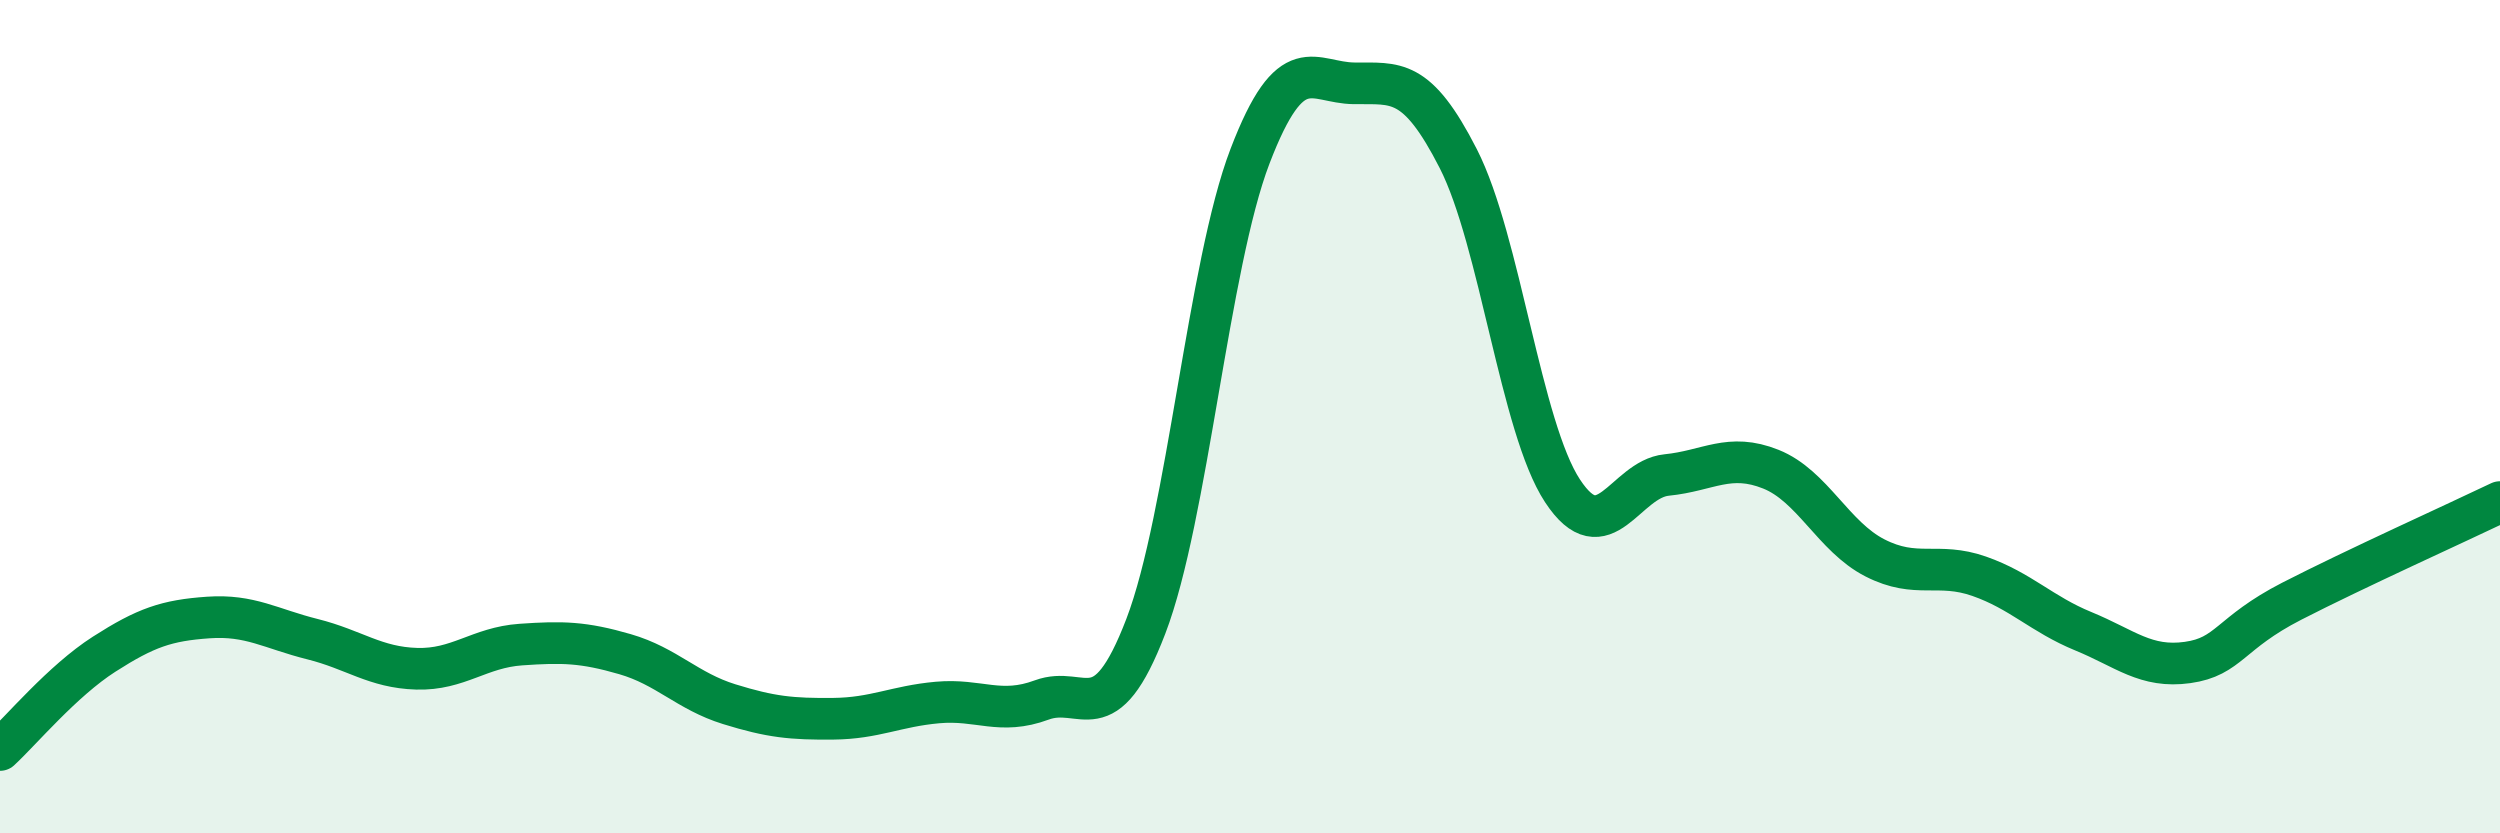
    <svg width="60" height="20" viewBox="0 0 60 20" xmlns="http://www.w3.org/2000/svg">
      <path
        d="M 0,18 C 0.5,17.54 1.5,16.34 2.5,15.7 C 3.5,15.06 4,14.89 5,14.82 C 6,14.75 6.5,15.09 7.5,15.34 C 8.5,15.59 9,16.02 10,16.05 C 11,16.08 11.5,15.54 12.5,15.47 C 13.5,15.4 14,15.41 15,15.7 C 16,15.99 16.5,16.59 17.5,16.9 C 18.5,17.21 19,17.26 20,17.25 C 21,17.24 21.5,16.95 22.5,16.86 C 23.5,16.77 24,17.17 25,16.8 C 26,16.43 26.5,17.64 27.5,15.03 C 28.5,12.42 29,6.36 30,3.75 C 31,1.14 31.5,1.99 32.5,2 C 33.5,2.01 34,1.85 35,3.81 C 36,5.77 36.5,10.26 37.5,11.78 C 38.5,13.3 39,11.5 40,11.4 C 41,11.3 41.5,10.86 42.5,11.26 C 43.5,11.66 44,12.88 45,13.39 C 46,13.9 46.5,13.48 47.5,13.83 C 48.5,14.18 49,14.74 50,15.15 C 51,15.56 51.5,16.04 52.5,15.9 C 53.5,15.76 53.5,15.2 55,14.43 C 56.5,13.66 59,12.53 60,12.05L60 20L0 20Z"
        fill="#008740"
        opacity="0.1"
        stroke-linecap="round"
        stroke-linejoin="round"
      />
      <path
        d="M 0,18 C 0.5,17.54 1.5,16.34 2.5,15.7 C 3.5,15.06 4,14.89 5,14.82 C 6,14.75 6.5,15.09 7.5,15.34 C 8.5,15.59 9,16.02 10,16.05 C 11,16.08 11.5,15.54 12.5,15.47 C 13.5,15.4 14,15.41 15,15.7 C 16,15.99 16.5,16.59 17.5,16.9 C 18.5,17.21 19,17.26 20,17.25 C 21,17.24 21.5,16.95 22.5,16.86 C 23.5,16.77 24,17.17 25,16.8 C 26,16.43 26.5,17.64 27.5,15.03 C 28.5,12.42 29,6.36 30,3.75 C 31,1.14 31.5,1.99 32.5,2 C 33.5,2.01 34,1.85 35,3.81 C 36,5.77 36.5,10.26 37.5,11.78 C 38.5,13.3 39,11.5 40,11.4 C 41,11.3 41.5,10.86 42.5,11.26 C 43.5,11.66 44,12.88 45,13.39 C 46,13.9 46.5,13.48 47.5,13.83 C 48.5,14.18 49,14.74 50,15.15 C 51,15.56 51.5,16.04 52.5,15.9 C 53.5,15.76 53.5,15.2 55,14.43 C 56.5,13.66 59,12.53 60,12.05"
        stroke="#008740"
        stroke-width="1"
        fill="none"
        stroke-linecap="round"
        stroke-linejoin="round"
      />
    </svg>
  